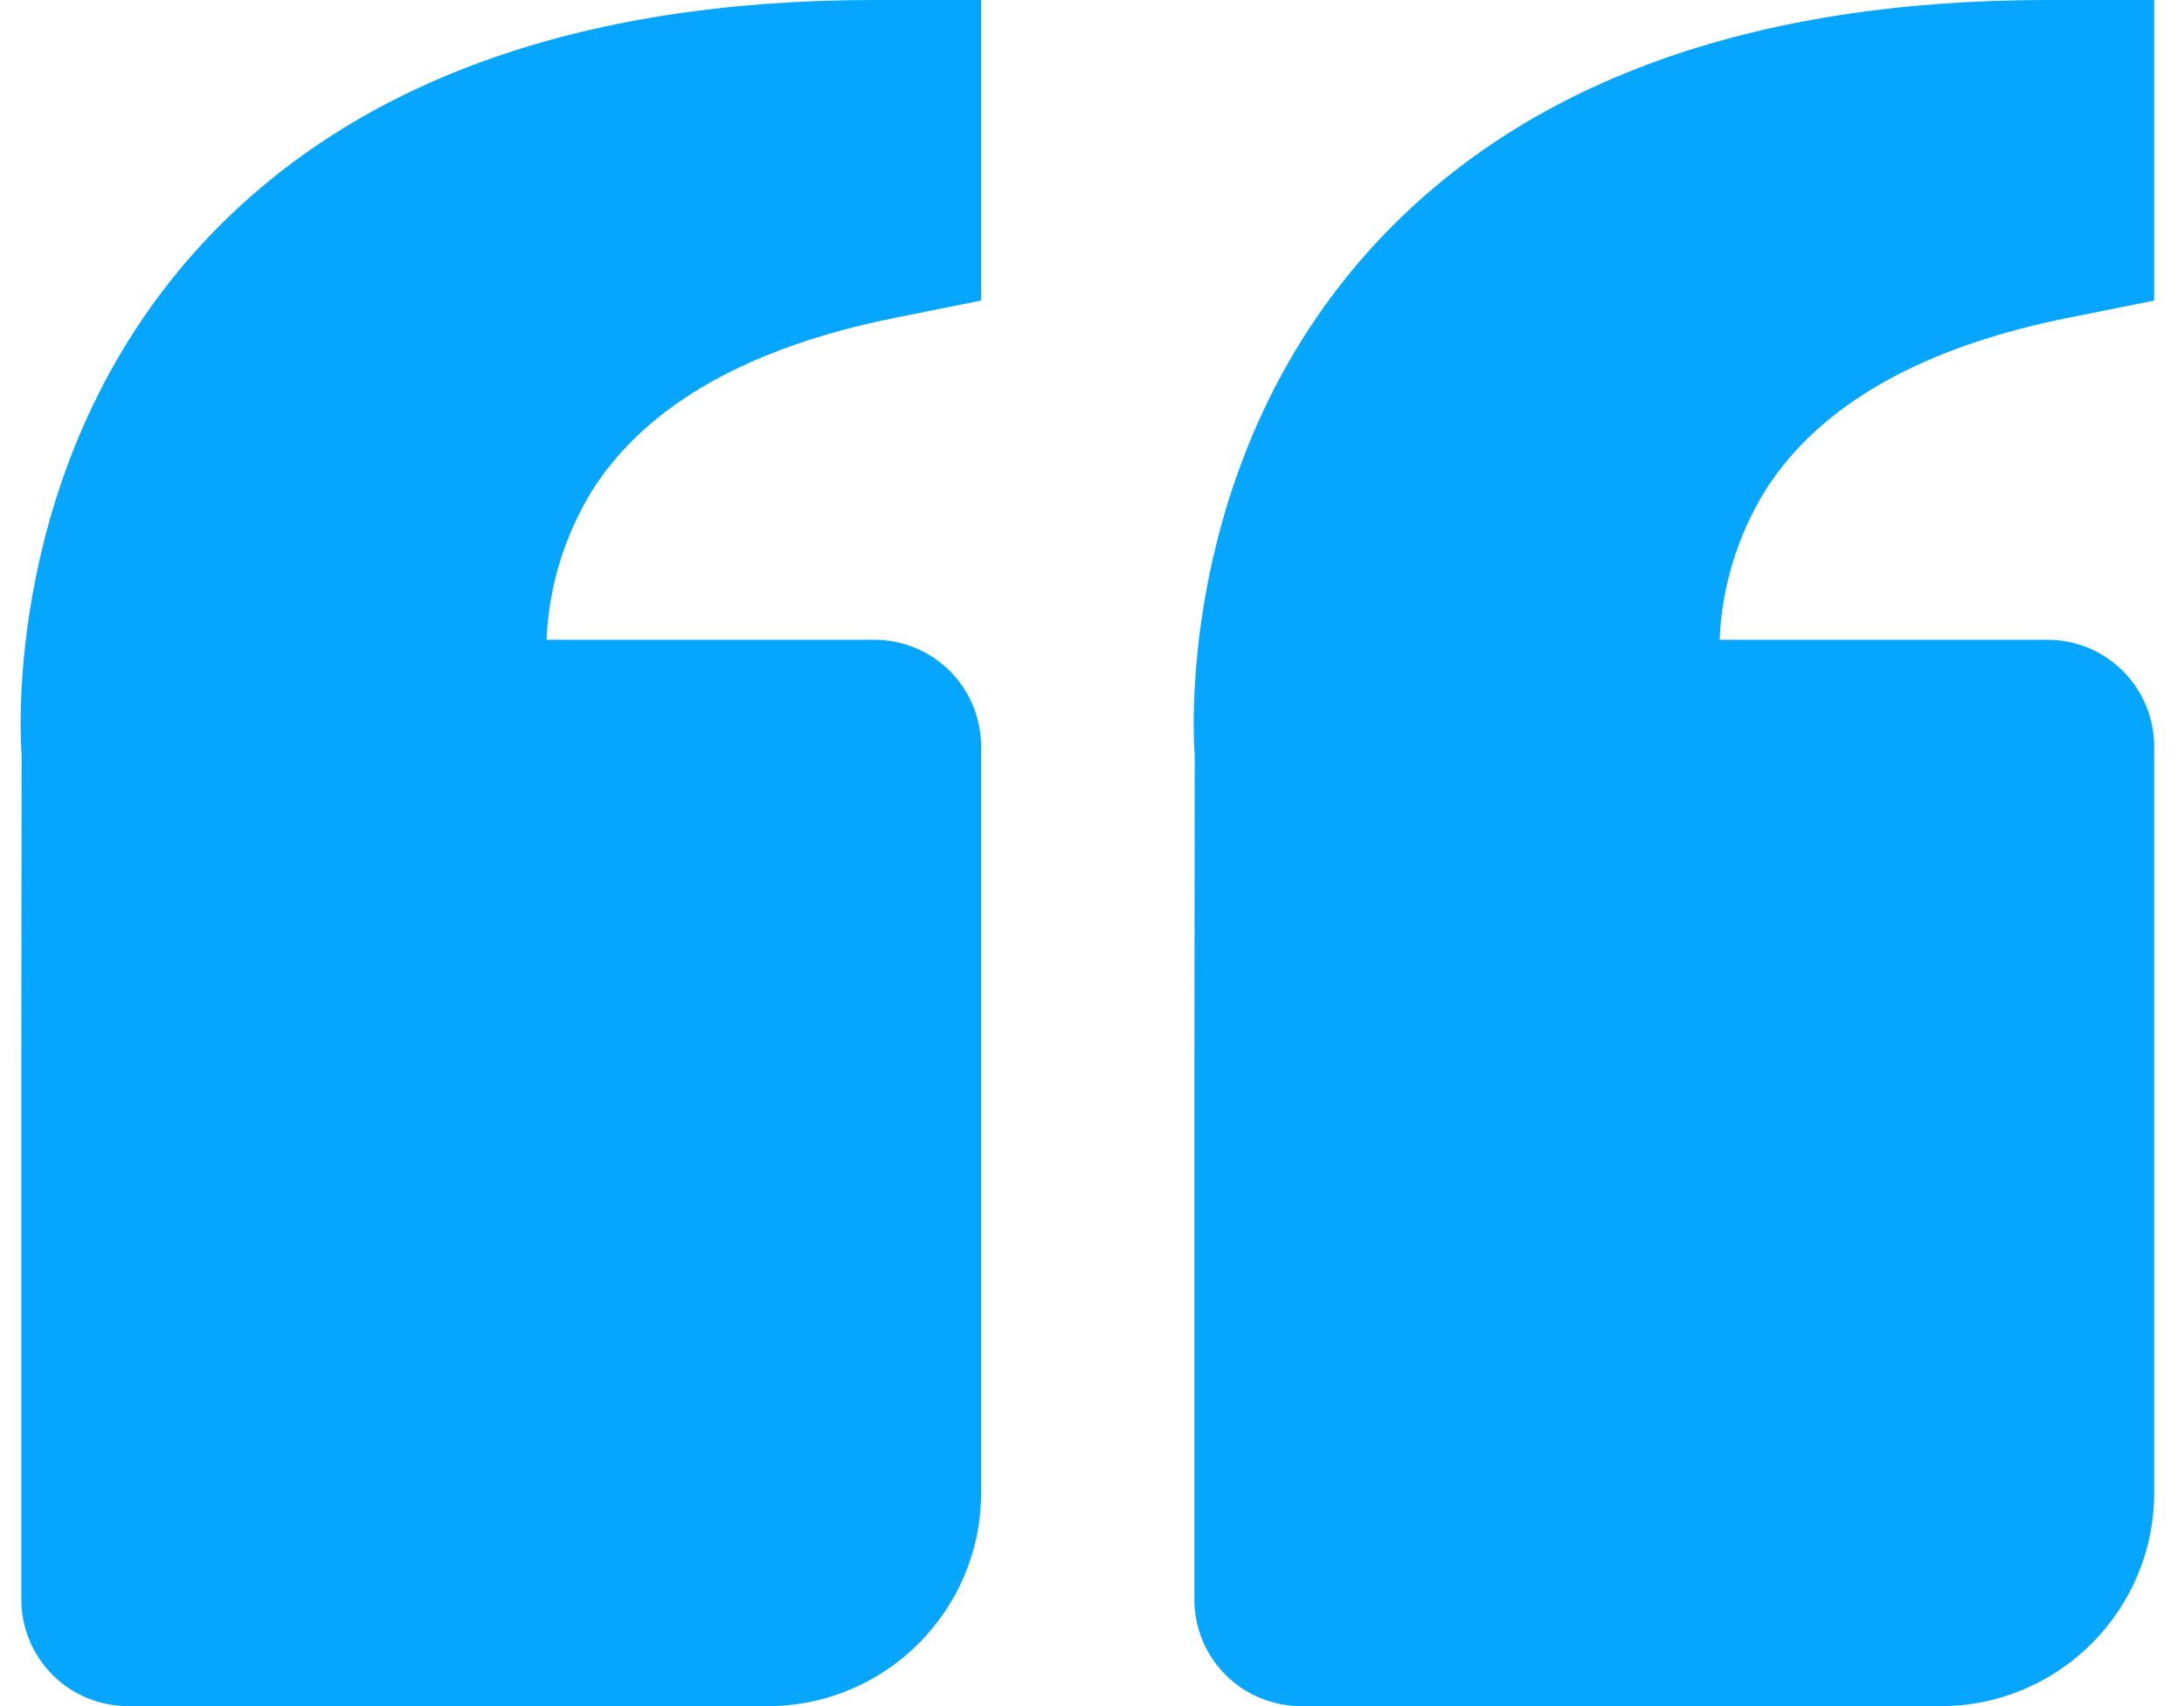 <svg width="64" height="50" viewBox="0 0 64 50" fill="none" xmlns="http://www.w3.org/2000/svg">
<path d="M5.909 7.162C10.294 2.409 16.928 0 25.625 0H28.75V8.809L26.238 9.312C21.956 10.169 18.978 11.853 17.384 14.325C16.553 15.657 16.081 17.181 16.016 18.75H25.625C26.454 18.75 27.249 19.079 27.835 19.665C28.421 20.251 28.75 21.046 28.75 21.875V43.75C28.75 47.197 25.947 50 22.5 50H3.75C2.921 50 2.126 49.671 1.54 49.085C0.954 48.499 0.625 47.704 0.625 46.875V31.25L0.634 22.128C0.606 21.781 0.013 13.562 5.909 7.162ZM56.875 50H38.125C37.296 50 36.502 49.671 35.915 49.085C35.329 48.499 35 47.704 35 46.875V31.25L35.01 22.128C34.981 21.781 34.388 13.562 40.285 7.162C44.669 2.409 51.303 0 60 0H63.125V8.809L60.613 9.312C56.331 10.169 53.353 11.853 51.76 14.325C50.928 15.657 50.456 17.181 50.391 18.75H60C60.829 18.75 61.624 19.079 62.21 19.665C62.796 20.251 63.125 21.046 63.125 21.875V43.75C63.125 47.197 60.322 50 56.875 50Z" fill="#06A6FF"/>
</svg>
